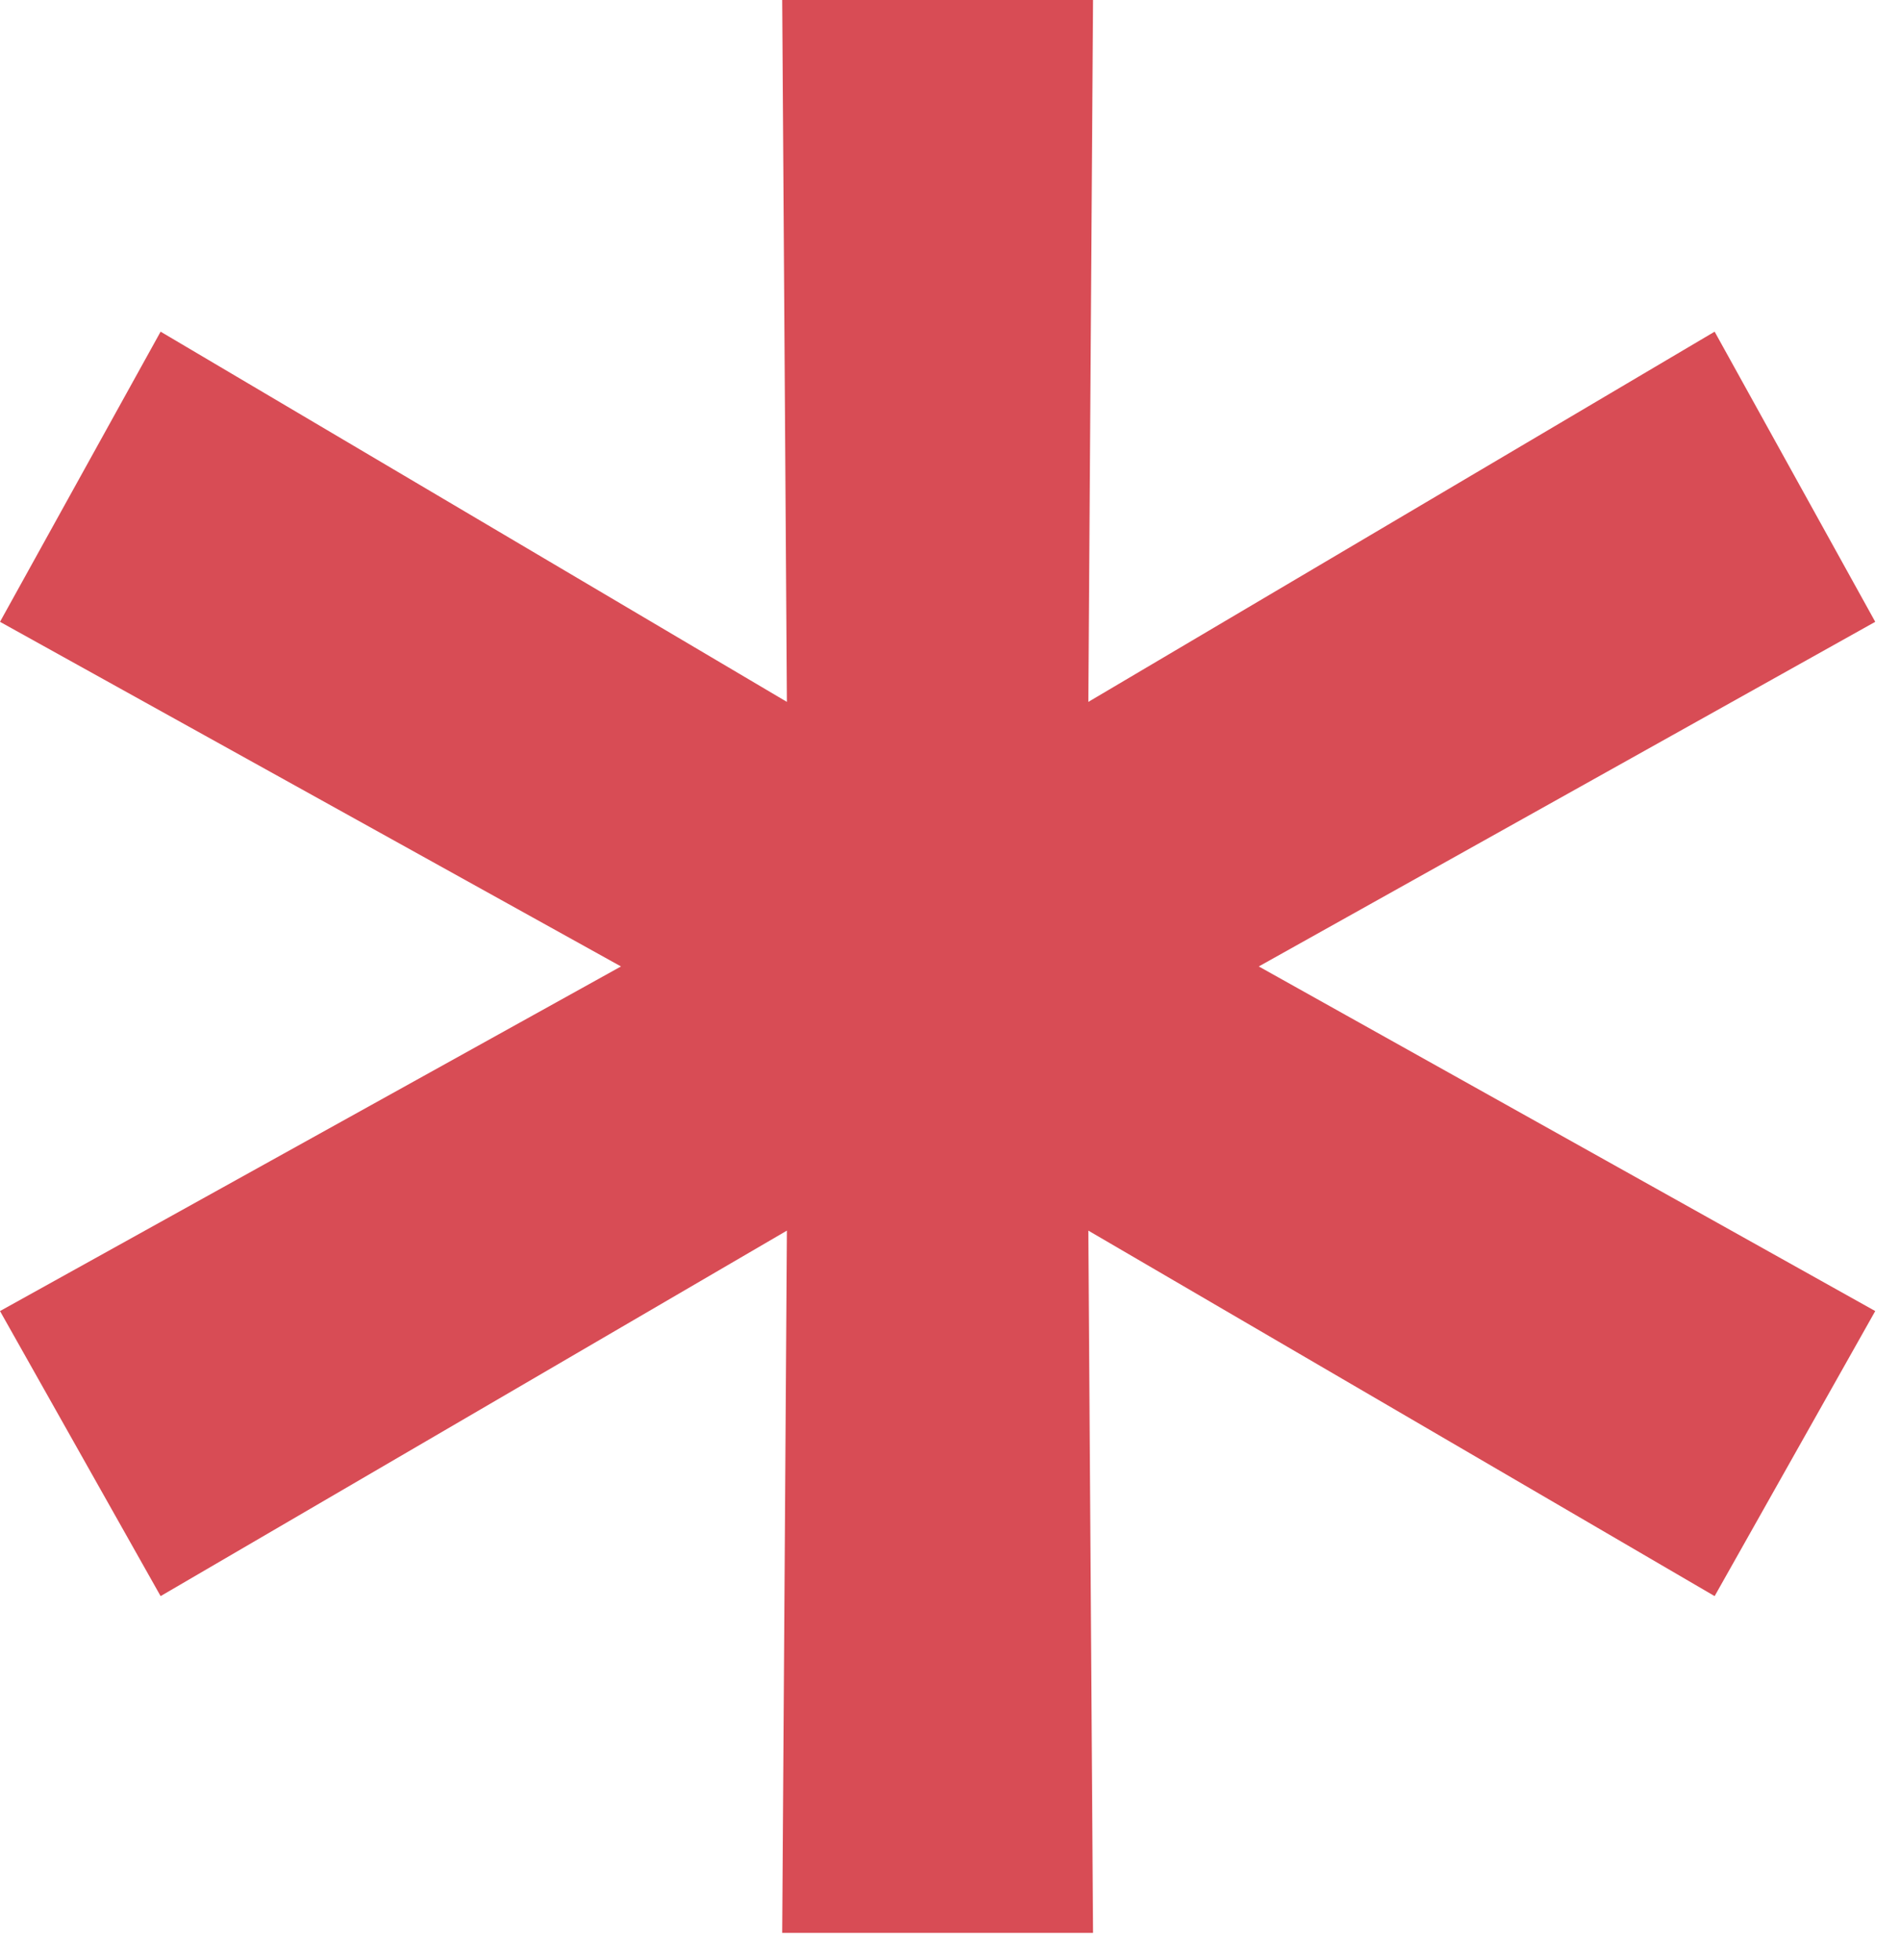 <?xml version="1.0" encoding="UTF-8"?> <svg xmlns="http://www.w3.org/2000/svg" width="32" height="33" viewBox="0 0 32 33" fill="none"><path d="M31.583 10.469L19.717 17.1V15.442L31.583 22.073L28.878 26.872L17.362 20.154L18.322 19.543L18.409 32.542H13.174L13.261 19.543L14.221 20.154L2.705 26.872L0 22.073L11.953 15.442V17.1L0 10.469L2.705 5.584L14.221 12.389L13.261 12.999L13.174 0H18.409L18.322 12.999L17.362 12.389L28.878 5.584L31.583 10.469Z" fill="#D84C55"></path></svg> 
